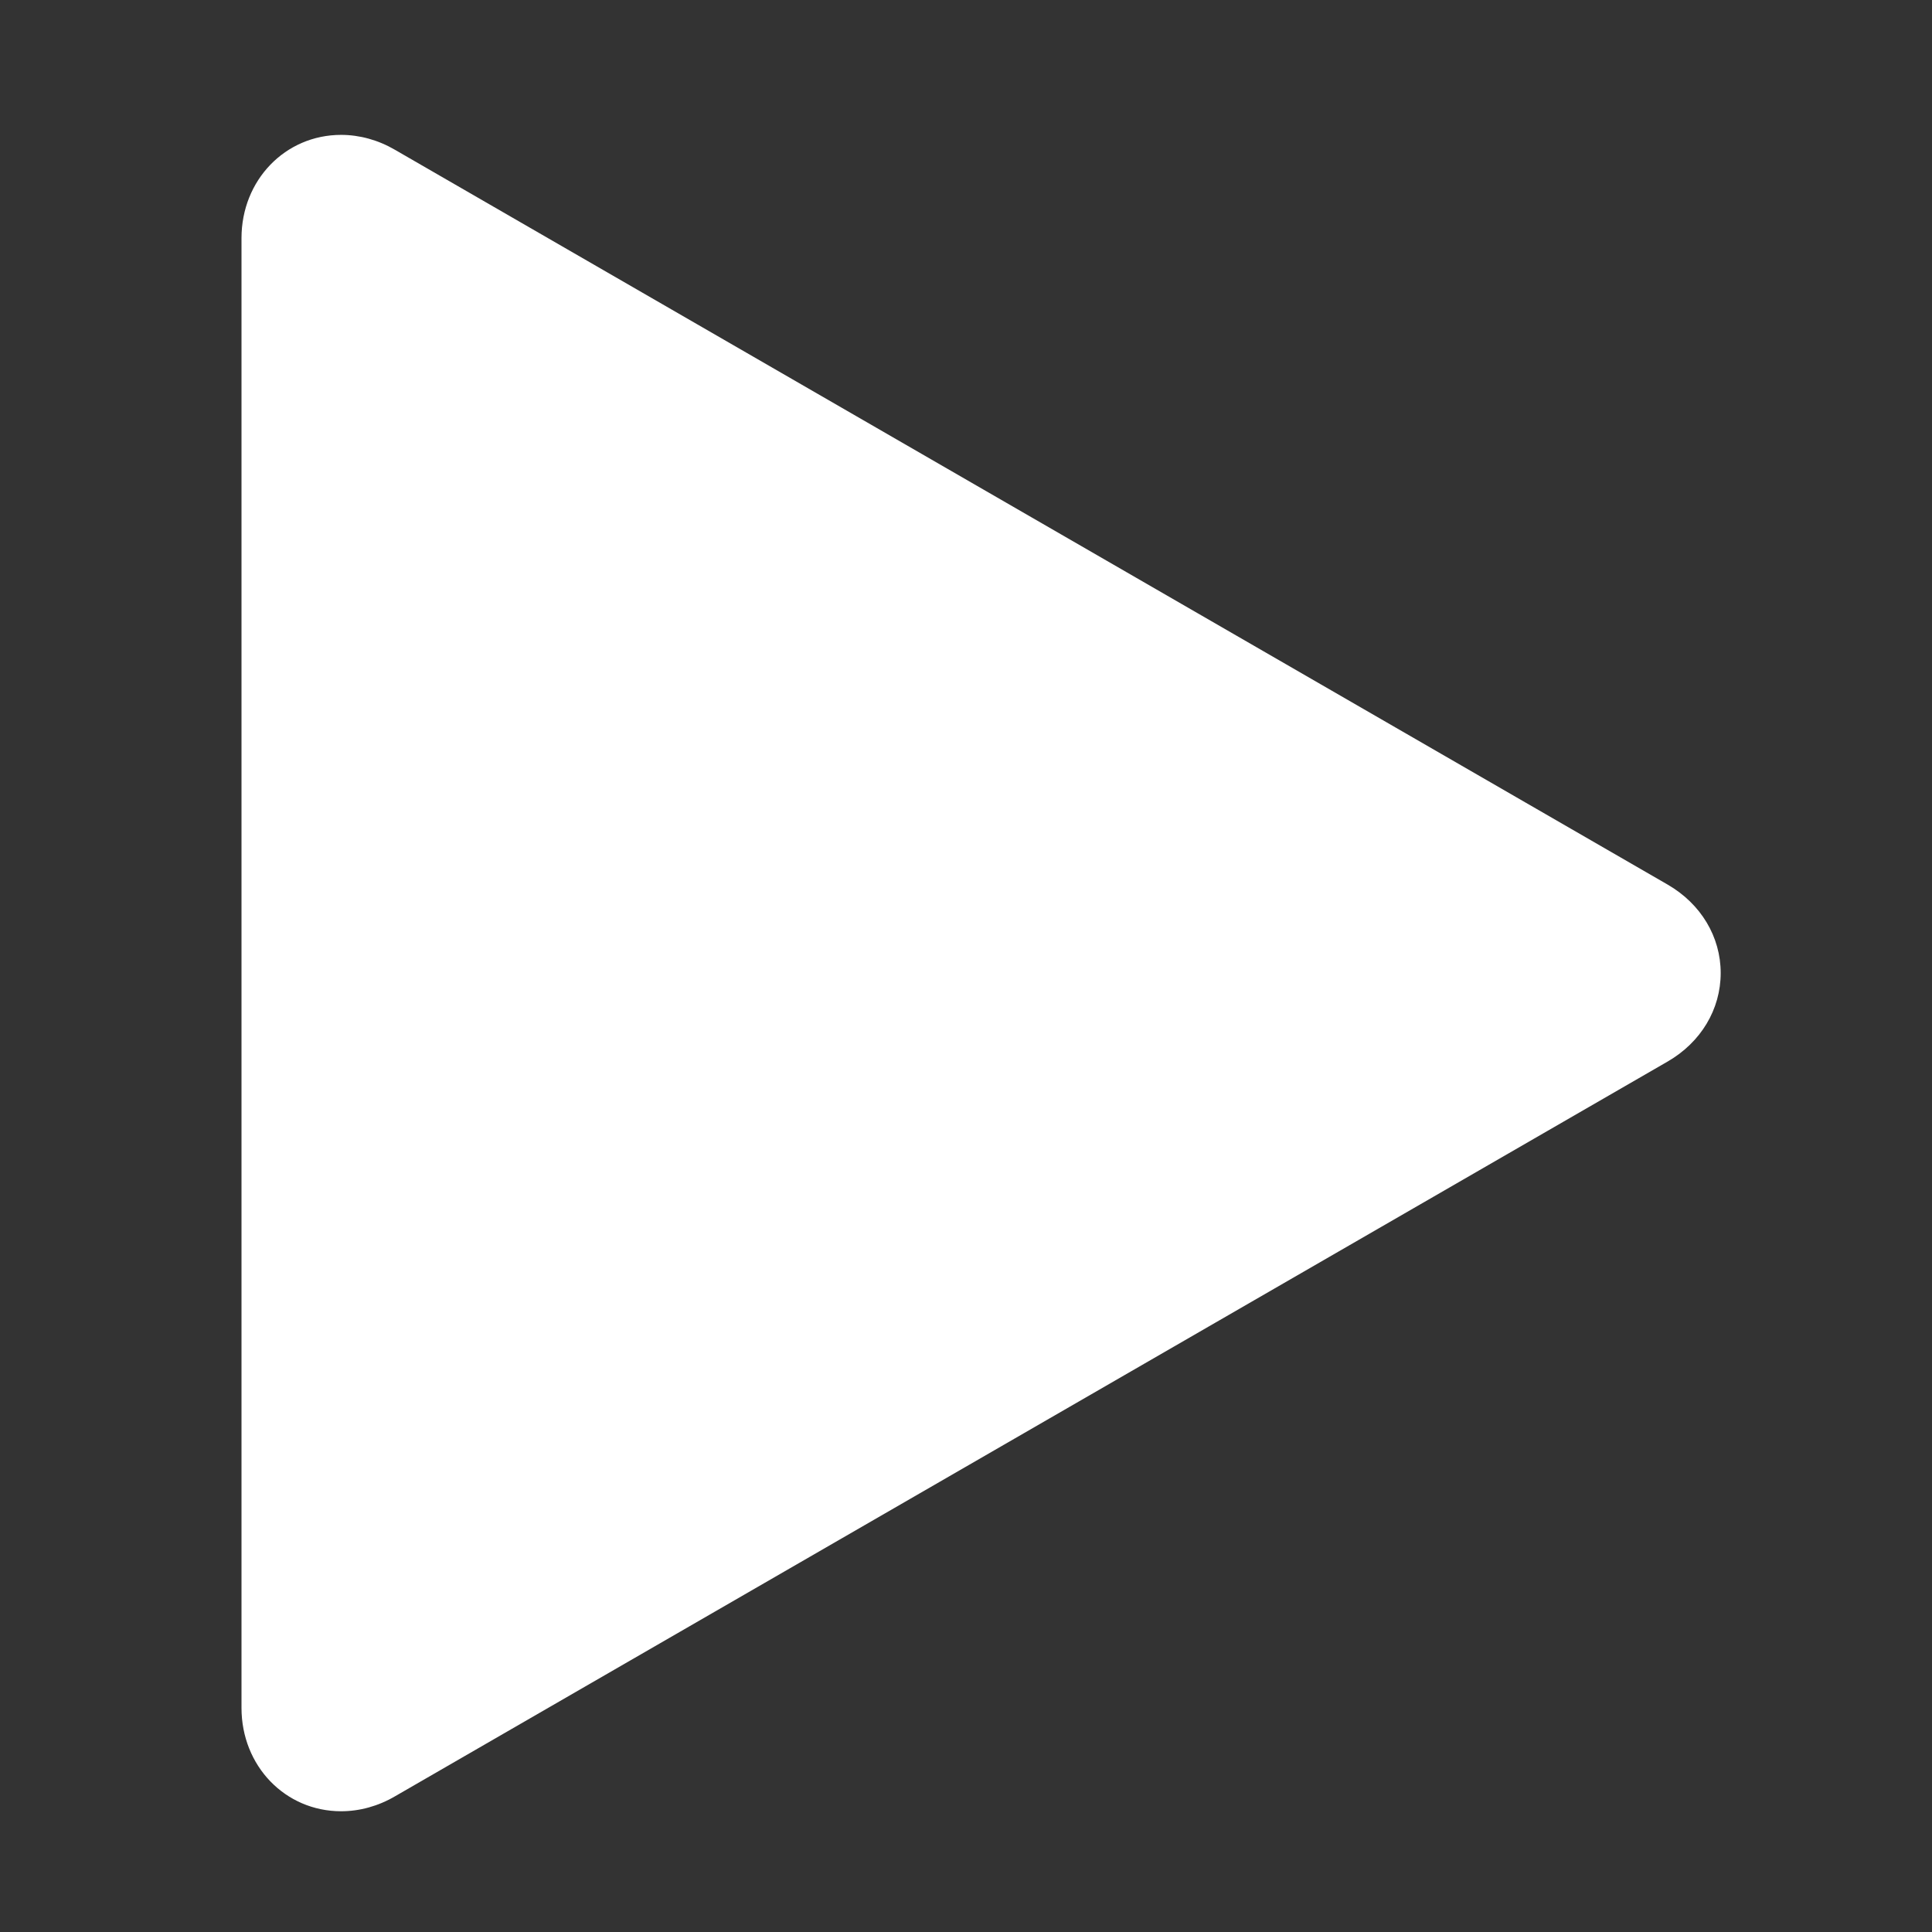 <svg width="16" height="16" viewBox="0 0 16 16" fill="none" xmlns="http://www.w3.org/2000/svg">
	<rect x="0" y="0" width="16" height="16" fill="#333333" stroke="none"/>
	<path d="M2.825 15C2.362 15 2 14.625 2 14.144V1.972C2 1.492 2.362 1.117 2.825 1.117C2.977 1.117 3.131 1.159 3.27 1.24L13.811 7.326C14.086 7.485 14.25 7.758 14.25 8.058C14.25 8.359 14.086 8.632 13.811 8.791L3.27 14.877C3.131 14.958 2.978 15 2.825 15H2.825Z" fill="white"/>
</svg>
